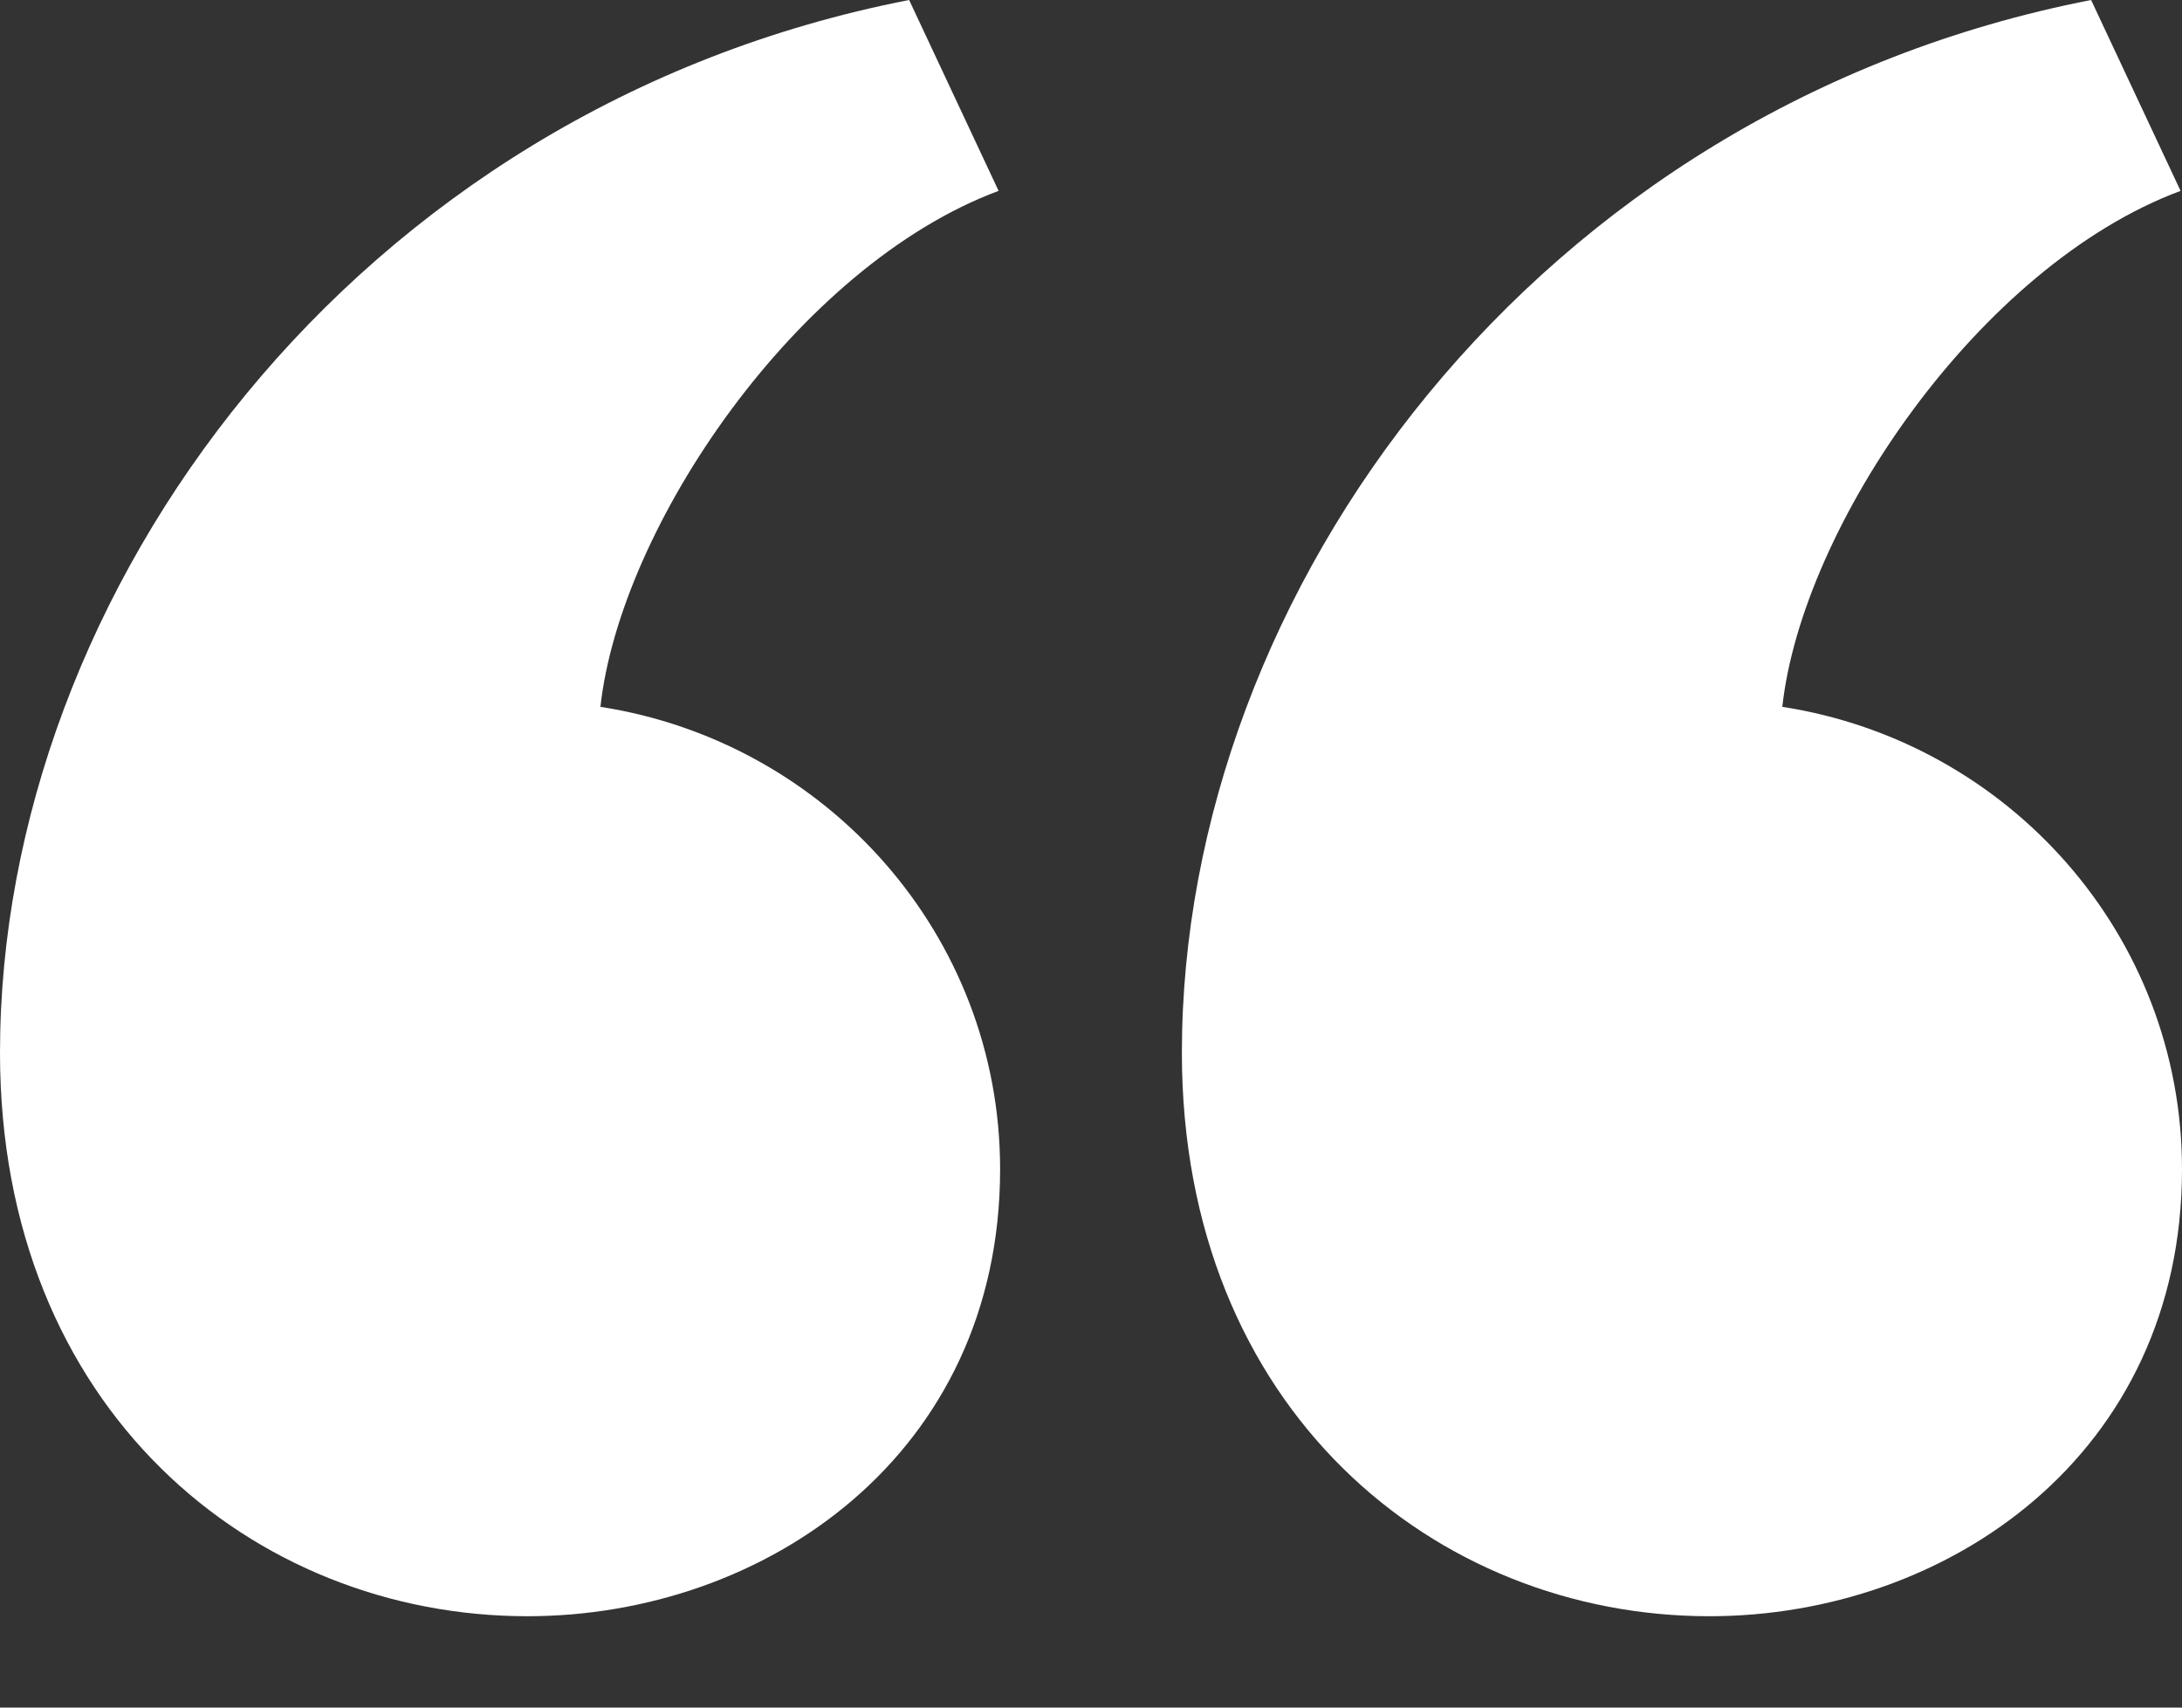 <svg xmlns="http://www.w3.org/2000/svg" width="23" height="18" fill="none"><rect width="100%" height="100%" fill="#333333" stroke="none"/><path fill="#fff" d="M12.458 11.098c0-4.866 3.73-9.957 9.584-11.098l.943 2.012c-2.123.79-3.99 3.542-4.198 5.439C21.174 7.82 23 9.86 23 12.324c0 3.012-2.476 4.713-4.982 4.713-2.89 0-5.56-2.182-5.56-5.94ZM0 11.098C0 6.232 3.73 1.14 9.583 0l.943 2.012c-2.122.79-3.99 3.542-4.197 5.439 2.387.37 4.213 2.41 4.213 4.873 0 3.012-2.477 4.713-4.983 4.713-2.89 0-5.559-2.182-5.559-5.94Z"></path></svg>